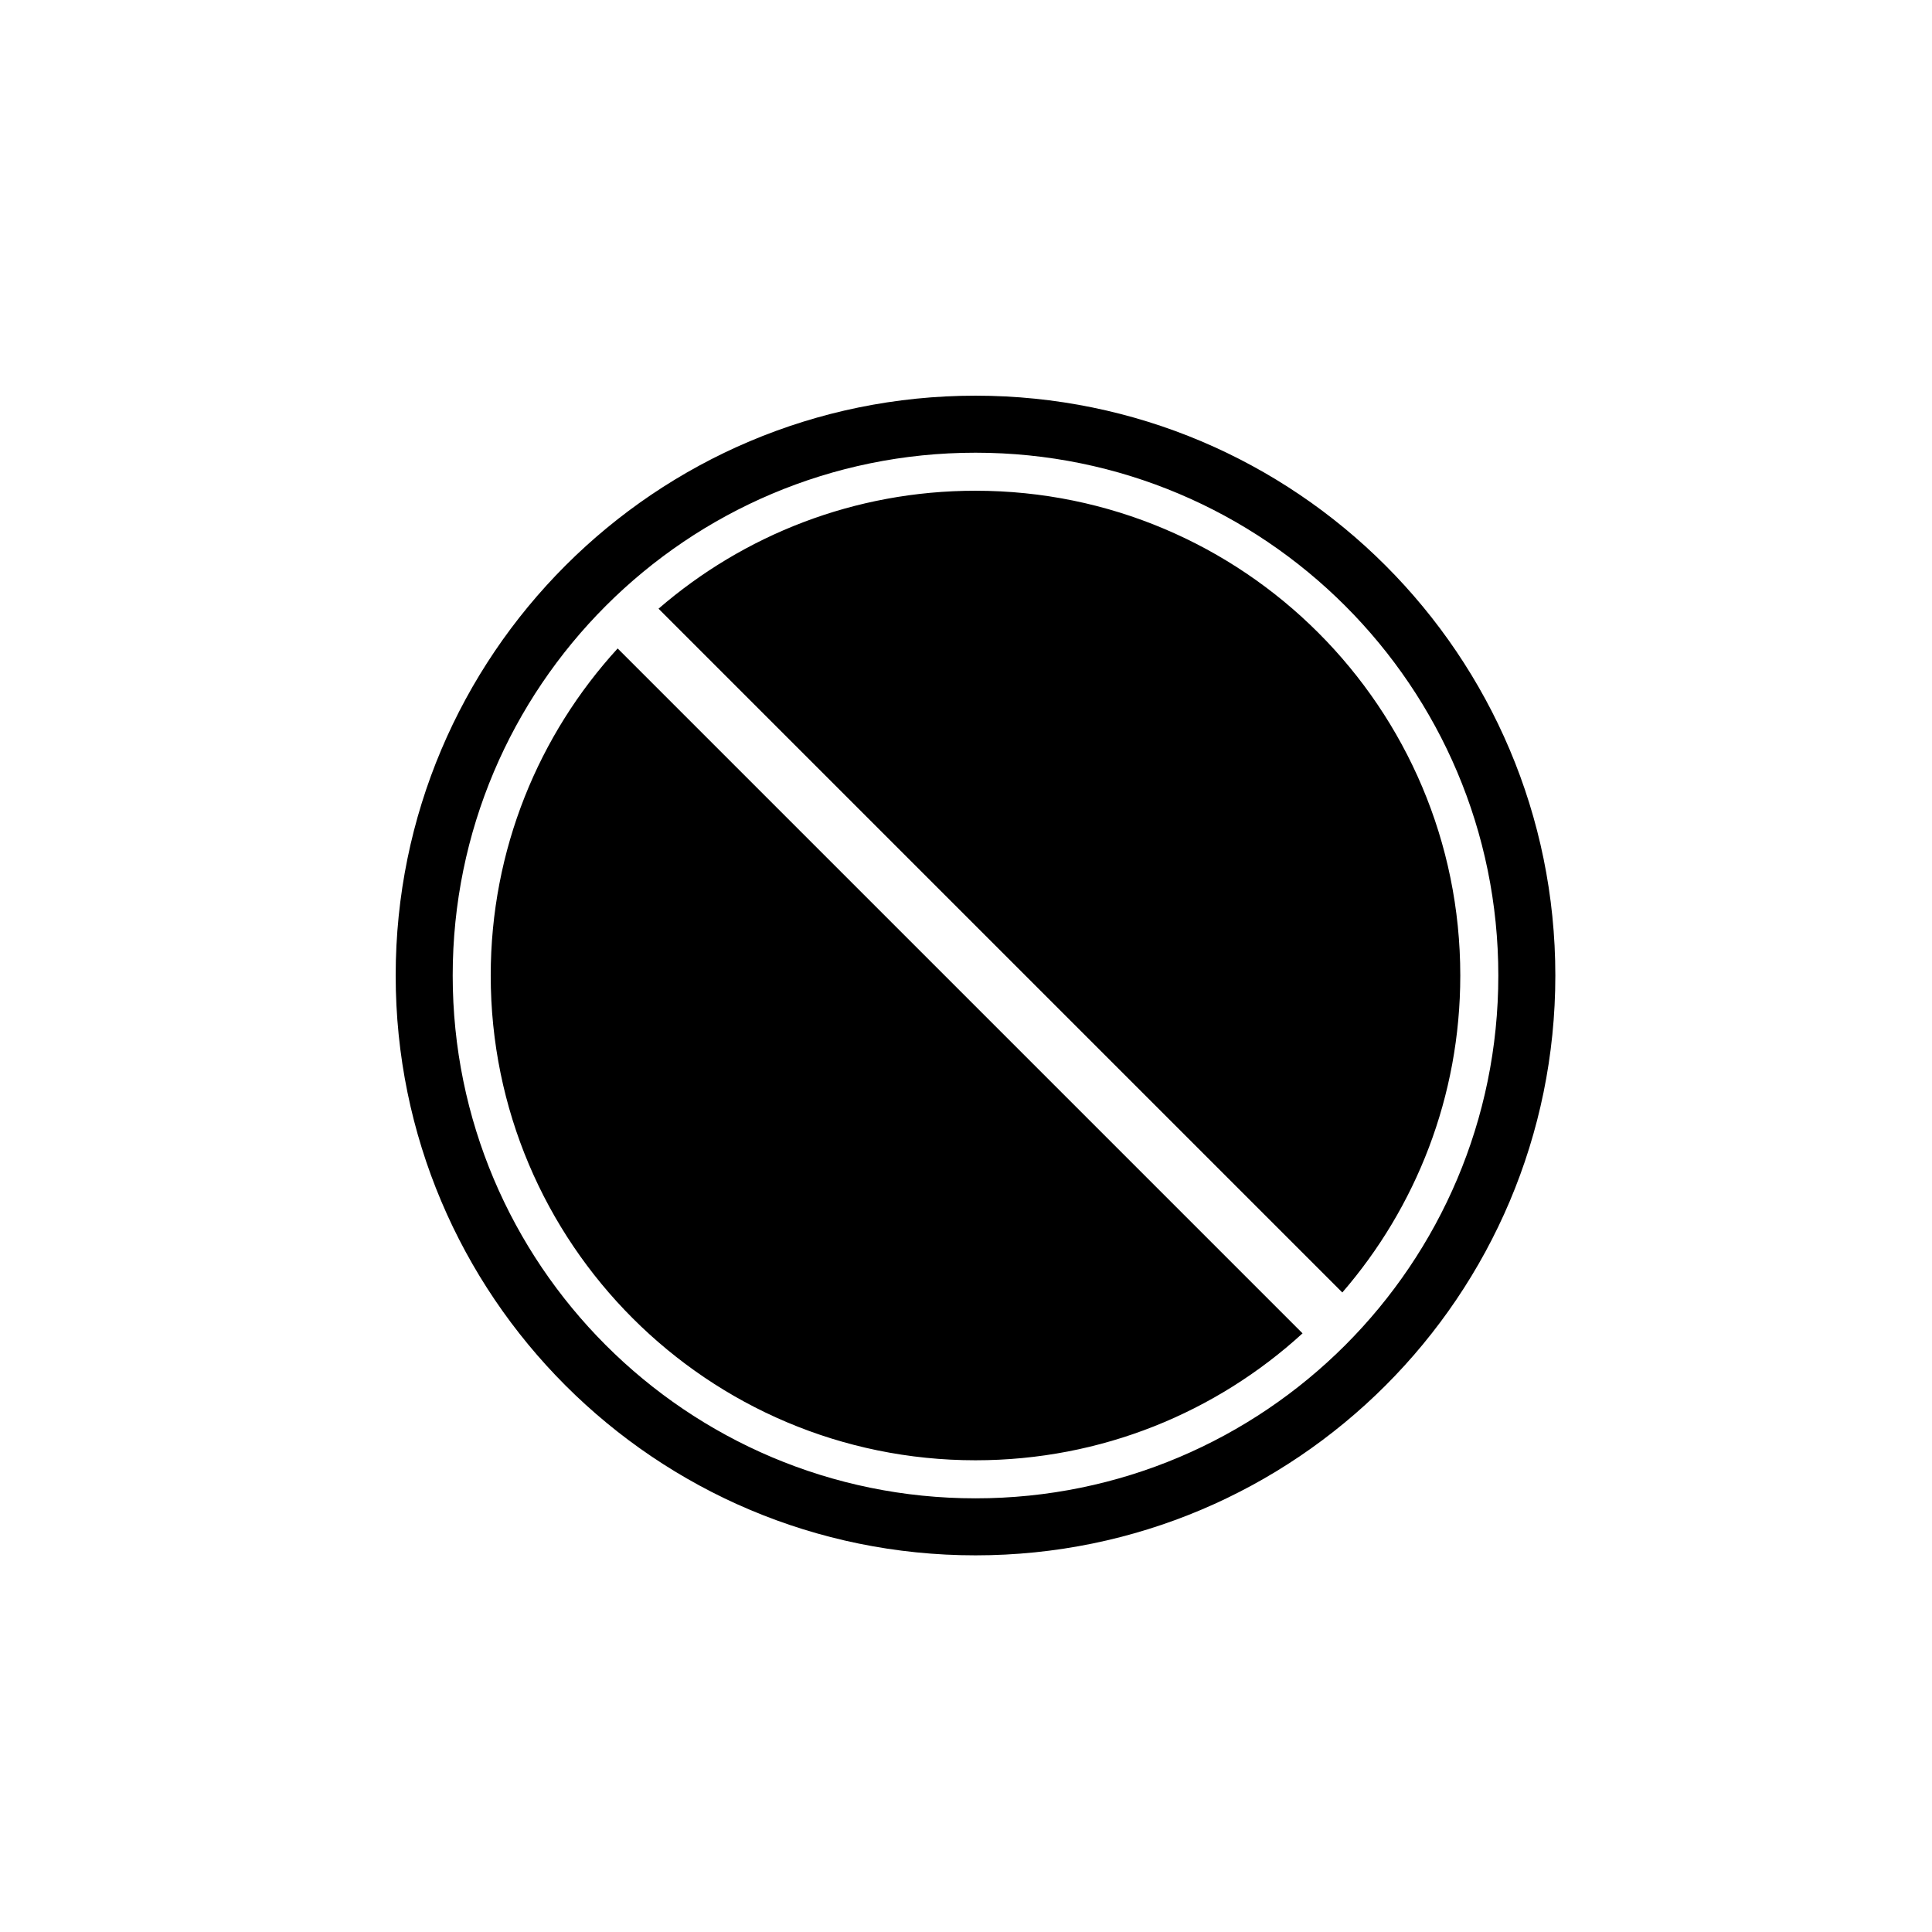 <?xml version="1.0" encoding="UTF-8"?>
<!-- Uploaded to: SVG Repo, www.svgrepo.com, Generator: SVG Repo Mixer Tools -->
<svg fill="#000000" width="800px" height="800px" version="1.1" viewBox="144 144 512 512" xmlns="http://www.w3.org/2000/svg">
 <path d="m402.52 248.86c84.867 0 153.66 68.797 153.66 153.66 0 84.867-68.797 153.66-153.66 153.66-84.863 0-153.66-68.797-153.66-153.66 0-84.863 68.797-153.66 153.66-153.66zm0 15.113c-76.516 0-138.55 62.031-138.55 138.55 0 76.52 62.031 138.55 138.55 138.55 76.52 0 138.55-62.031 138.55-138.55 0-76.516-62.031-138.55-138.55-138.55zm-94.832 51.879 181.5 181.5c-22.848 20.891-53.27 33.637-86.672 33.637-70.949 0-128.47-57.52-128.47-128.47 0-33.398 12.746-63.82 33.637-86.668zm94.832-41.801c70.953 0 128.47 57.52 128.47 128.47 0 32.117-11.781 61.477-31.262 84l-181.21-181.21c22.523-19.48 51.883-31.262 83.996-31.262z" fill-rule="evenodd"/>
</svg>